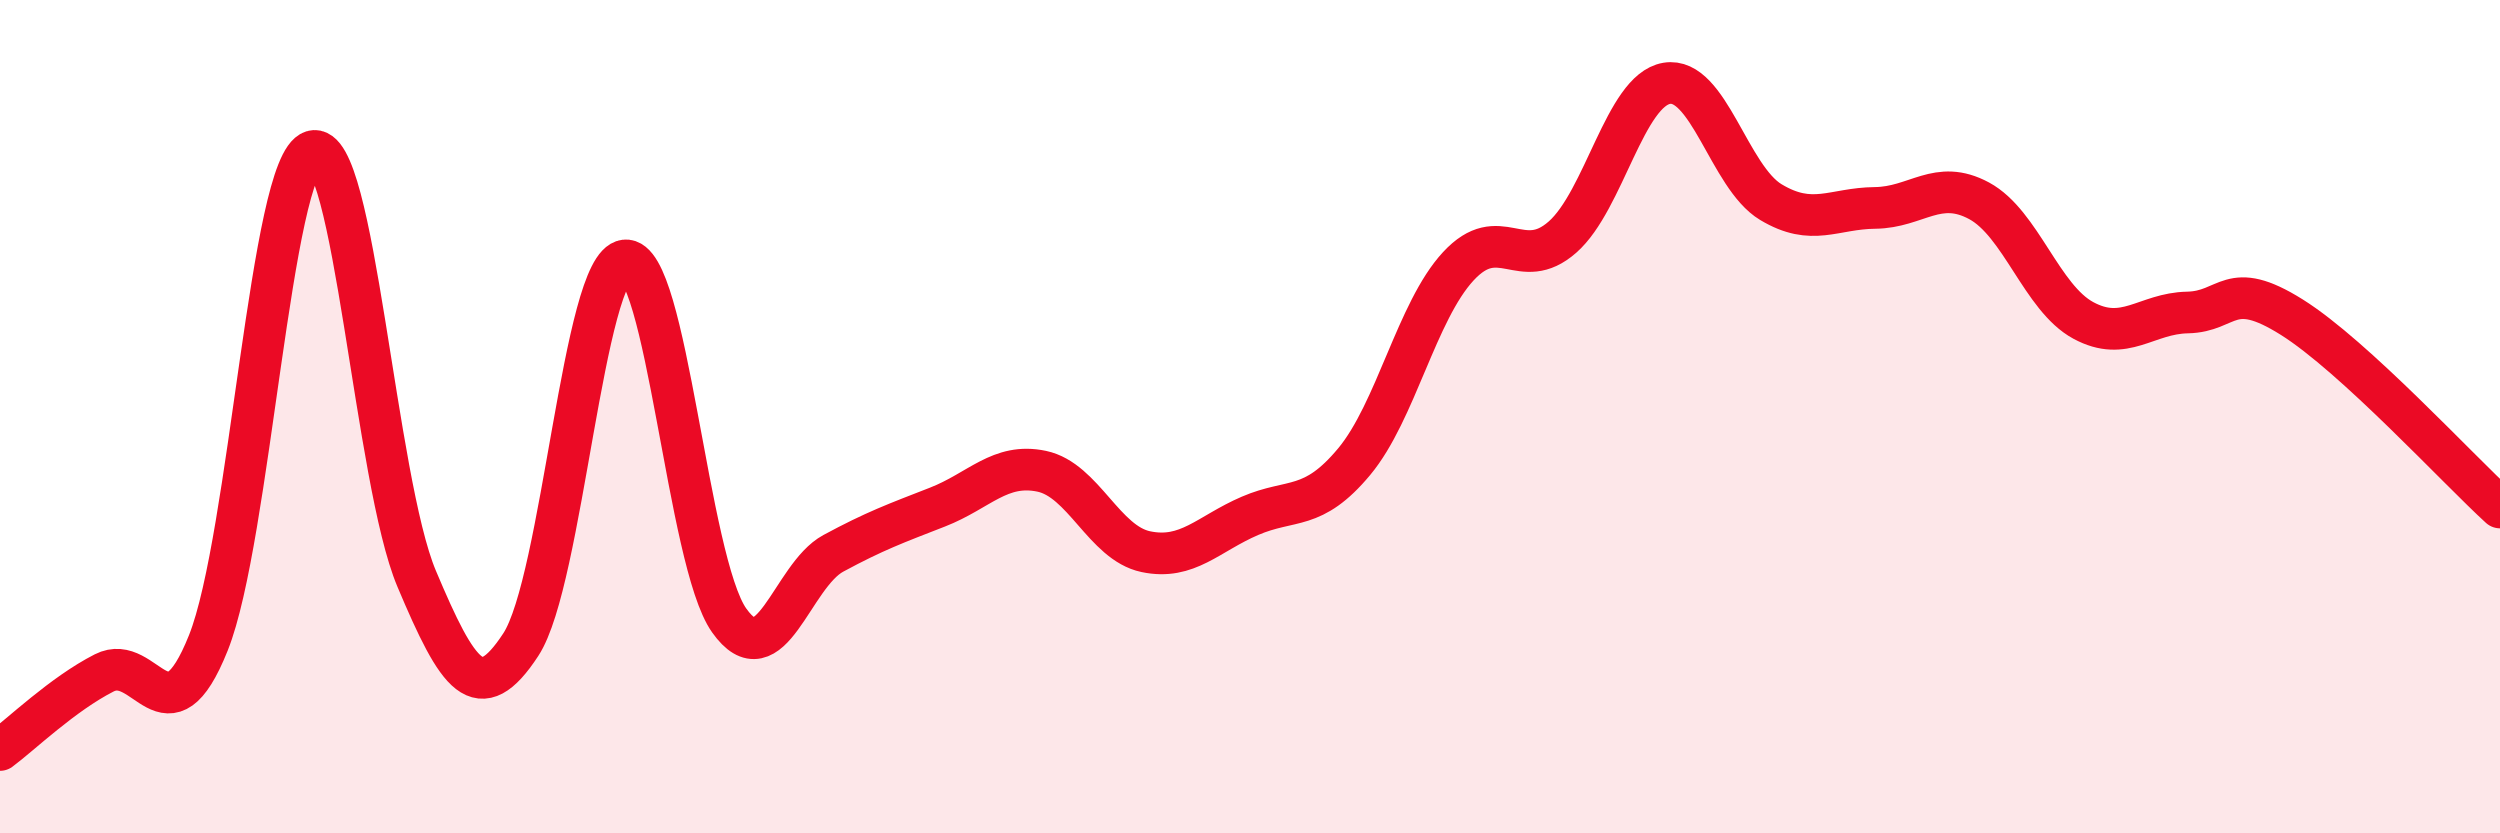 
    <svg width="60" height="20" viewBox="0 0 60 20" xmlns="http://www.w3.org/2000/svg">
      <path
        d="M 0,18 C 0.5,17.63 1.5,16.66 2.5,16.15 C 3.5,15.64 4,17.93 5,15.43 C 6,12.93 6.5,3.94 7.5,3.63 C 8.5,3.32 9,11.52 10,13.89 C 11,16.26 11.5,17 12.5,15.47 C 13.5,13.94 14,6.37 15,6.25 C 16,6.13 16.5,13.48 17.5,14.89 C 18.5,16.3 19,13.82 20,13.28 C 21,12.74 21.5,12.56 22.5,12.17 C 23.5,11.78 24,11.1 25,11.31 C 26,11.52 26.5,13.03 27.5,13.24 C 28.5,13.45 29,12.81 30,12.38 C 31,11.95 31.5,12.28 32.5,11.08 C 33.5,9.88 34,7.47 35,6.39 C 36,5.31 36.5,6.57 37.5,5.69 C 38.5,4.81 39,2.17 40,2 C 41,1.83 41.5,4.25 42.5,4.85 C 43.5,5.45 44,5 45,4.99 C 46,4.98 46.5,4.28 47.5,4.82 C 48.5,5.36 49,7.15 50,7.69 C 51,8.23 51.5,7.52 52.5,7.5 C 53.5,7.48 53.5,6.67 55,7.61 C 56.5,8.55 59,11.27 60,12.18L60 20L0 20Z"
        fill="#EB0A25"
        opacity="0.1"
        stroke-linecap="round"
        stroke-linejoin="round"
      />
      <path
        d="M 0,18 C 0.5,17.63 1.5,16.66 2.5,16.15 C 3.5,15.64 4,17.93 5,15.43 C 6,12.93 6.5,3.94 7.5,3.63 C 8.5,3.32 9,11.52 10,13.89 C 11,16.26 11.5,17 12.5,15.47 C 13.5,13.94 14,6.37 15,6.25 C 16,6.13 16.5,13.48 17.5,14.89 C 18.5,16.3 19,13.82 20,13.28 C 21,12.74 21.5,12.56 22.5,12.17 C 23.5,11.78 24,11.1 25,11.31 C 26,11.52 26.5,13.03 27.5,13.24 C 28.5,13.45 29,12.81 30,12.38 C 31,11.95 31.5,12.28 32.5,11.08 C 33.5,9.88 34,7.47 35,6.39 C 36,5.31 36.5,6.57 37.5,5.69 C 38.5,4.81 39,2.17 40,2 C 41,1.83 41.5,4.25 42.5,4.85 C 43.5,5.45 44,5 45,4.99 C 46,4.98 46.5,4.28 47.5,4.82 C 48.5,5.36 49,7.15 50,7.69 C 51,8.23 51.5,7.52 52.5,7.5 C 53.5,7.48 53.5,6.67 55,7.61 C 56.5,8.55 59,11.27 60,12.18"
        stroke="#EB0A25"
        stroke-width="1"
        fill="none"
        stroke-linecap="round"
        stroke-linejoin="round"
      />
    </svg>
  